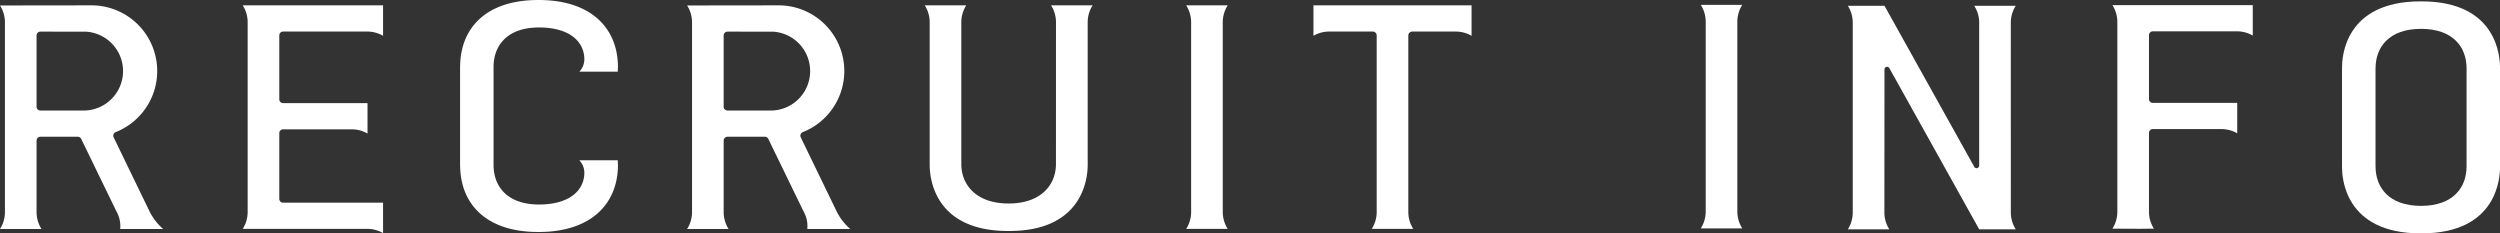 <svg xmlns="http://www.w3.org/2000/svg" xmlns:xlink="http://www.w3.org/1999/xlink" width="496.593" height="46.354" viewBox="0 0 496.593 46.354"><rect x="0" y="0" width="496.593" height="46.354" fill="#333333" stroke="none"/><defs><clipPath id="a"><rect width="496.593" height="46.354" fill="#fff"/></clipPath></defs><g transform="translate(0 0)"><g transform="translate(0 0)" clip-path="url(#a)"><path d="M106.185,31.839a3.523,3.523,0,0,1,1,2.429c0,3.588-2.992,6.355-9,6.355-6.405,0-9.036-3.682-9.036-7.836l0-.008V13.3l0-.009c0-4.154,2.631-7.836,9.036-7.836,6.011,0,9,2.767,9,6.355a3.523,3.523,0,0,1-1,2.429l7.632,0c.013-.23.038-.732.038-.965C113.855,6.045,109,0,98.077,0,87.237,0,82.583,5.954,82.514,13.111c0,.016-.016.028-.016.043V32.928c0,.016.013.029.016.043.07,7.157,4.723,13.111,15.564,13.111,10.924,0,15.778-6.045,15.778-13.275,0-.233-.024-.734-.038-.965Z" transform="translate(8.889 0)" fill="#fff"/><path d="M32.411,45.383a11.244,11.244,0,0,1-2.626-3.338c-.033-.066-5.707-11.763-7.211-14.875A.761.761,0,0,1,23,26.132,13.048,13.048,0,0,0,18.15.959L0,.982a6.238,6.238,0,0,1,.981,3.36v37.68A6.245,6.245,0,0,1,0,45.383H8.243a6.25,6.25,0,0,1-.98-3.338V27.821a.762.762,0,0,1,.762-.762h7.421a.748.748,0,0,1,.681.42c1.4,2.885,6.751,13.893,7.072,14.544a5.83,5.83,0,0,1,.677,3.361ZM7.262,6.942A.758.758,0,0,1,8.02,6.18c2.609,0,8.368.01,9.125.013a7.841,7.841,0,0,1-.321,15.66l-8.8,0a.762.762,0,0,1-.762-.762Z" transform="translate(0 0.103)" fill="#fff"/><path d="M155.619,45.383a11.244,11.244,0,0,1-2.626-3.338c-.033-.066-5.707-11.763-7.211-14.875a.761.761,0,0,1,.428-1.039A13.048,13.048,0,0,0,141.359.959L123.208.982a6.238,6.238,0,0,1,.981,3.36v37.68a6.245,6.245,0,0,1-.981,3.361h8.243a6.25,6.25,0,0,1-.98-3.338V27.821a.762.762,0,0,1,.762-.762h7.421a.748.748,0,0,1,.681.42c1.4,2.885,6.751,13.893,7.072,14.544a5.831,5.831,0,0,1,.677,3.361ZM130.47,6.942a.758.758,0,0,1,.758-.762c2.609,0,8.368.01,9.125.013a7.841,7.841,0,0,1-.321,15.66l-8.8,0a.762.762,0,0,1-.762-.762Z" transform="translate(13.276 0.103)" fill="#fff"/><path d="M235.522.959V7.006a6.253,6.253,0,0,1,3.139-.842l8.64,0a.782.782,0,0,1,.783.783V42a6.24,6.24,0,0,1-.98,3.36h8.243a6.237,6.237,0,0,1-.98-3.338V6.95a.782.782,0,0,1,.783-.783l8.64,0a6.257,6.257,0,0,1,3.139.842V.959Z" transform="translate(25.378 0.103)" fill="#fff"/><path d="M43.524.959a6.24,6.24,0,0,1,.98,3.36V42a6.24,6.24,0,0,1-.98,3.36H68.262A6.245,6.245,0,0,1,71.4,46.2V40.155H51.521a.756.756,0,0,1-.734-.754V26.345a.759.759,0,0,1,.759-.759H65.173a6.239,6.239,0,0,1,3.139.842V20.38H51.529a.758.758,0,0,1-.742-.757V6.925a.759.759,0,0,1,.759-.759l16.717,0a6.256,6.256,0,0,1,3.139.842V.959Z" transform="translate(4.69 0.103)" fill="#fff"/><path d="M219.967,4.3a6.25,6.25,0,0,1,.98-3.338h-8.243a6.241,6.241,0,0,1,.981,3.36V42a6.241,6.241,0,0,1-.981,3.36h8.243a6.244,6.244,0,0,1-.98-3.338Z" transform="translate(22.919 0.103)" fill="#fff"/><path d="M190.912.959a6.24,6.24,0,0,1,.98,3.36c0,.539-.006,28.163-.006,28.166,0,4.154-3,7.835-9.4,7.836s-9.4-3.682-9.4-7.836c0,0,0-28.121,0-28.188a6.247,6.247,0,0,1,.98-3.338h-8.243a6.241,6.241,0,0,1,.981,3.36c0,.539,0,28.255,0,28.306,0,1.9.41,13.155,15.592,13.155h.2c15.182,0,15.593-11.251,15.593-13.155V4.3a6.237,6.237,0,0,1,.98-3.338Z" transform="translate(17.866 0.103)" fill="#fff"/><path d="M312.239,4.207a6.25,6.25,0,0,1,.98-3.338h-8.243a6.241,6.241,0,0,1,.981,3.36V41.91a6.241,6.241,0,0,1-.981,3.36h8.243a6.244,6.244,0,0,1-.98-3.338Z" transform="translate(32.861 0.093)" fill="#fff"/><path d="M363.719,4.378a6.25,6.25,0,0,1,.98-3.338h-8.243a6.241,6.241,0,0,1,.981,3.36V32.783a.518.518,0,0,1-.97.251l-17.84-32,0,0h-7.283a6.249,6.249,0,0,1,.98,3.36V42.081a6.249,6.249,0,0,1-.98,3.36h8.242a6.244,6.244,0,0,1-.98-3.338c0-.048.01-16.38.018-28.43a.517.517,0,0,1,.97-.247l17.84,32v.017h7.27a6.244,6.244,0,0,1-.98-3.338Z" transform="translate(35.702 0.112)" fill="#fff"/><path d="M387.032.917h-8.243a6.24,6.24,0,0,1,.98,3.36V41.958a6.24,6.24,0,0,1-.98,3.36s7.189.06,7.156,0h1.087a6.249,6.249,0,0,1-.98-3.338V26.3a.759.759,0,0,1,.76-.759h13.628a6.245,6.245,0,0,1,3.139.842V20.338H386.794a.757.757,0,0,1-.742-.755V6.883a.759.759,0,0,1,.76-.759l16.716,0a6.256,6.256,0,0,1,3.139.842V.917Z" transform="translate(40.815 0.099)" fill="#fff"/><path d="M435.751.246h-.2C420.371.246,419.961,11.5,419.961,13.4V33.173c0,1.9.41,13.155,15.592,13.155h.2c15.182,0,15.593-11.251,15.593-13.155V13.4c0-1.9-.411-13.155-15.593-13.155M444.7,33.024l0,.008c0,4.154-2.632,7.835-9.039,7.836s-9.039-3.682-9.039-7.836l-.006-.008V13.549l.006-.008c0-4.154,2.631-7.835,9.039-7.836s9.039,3.682,9.039,7.836l0,.008Z" transform="translate(45.251 0.026)" fill="#fff"/></g></g></svg>